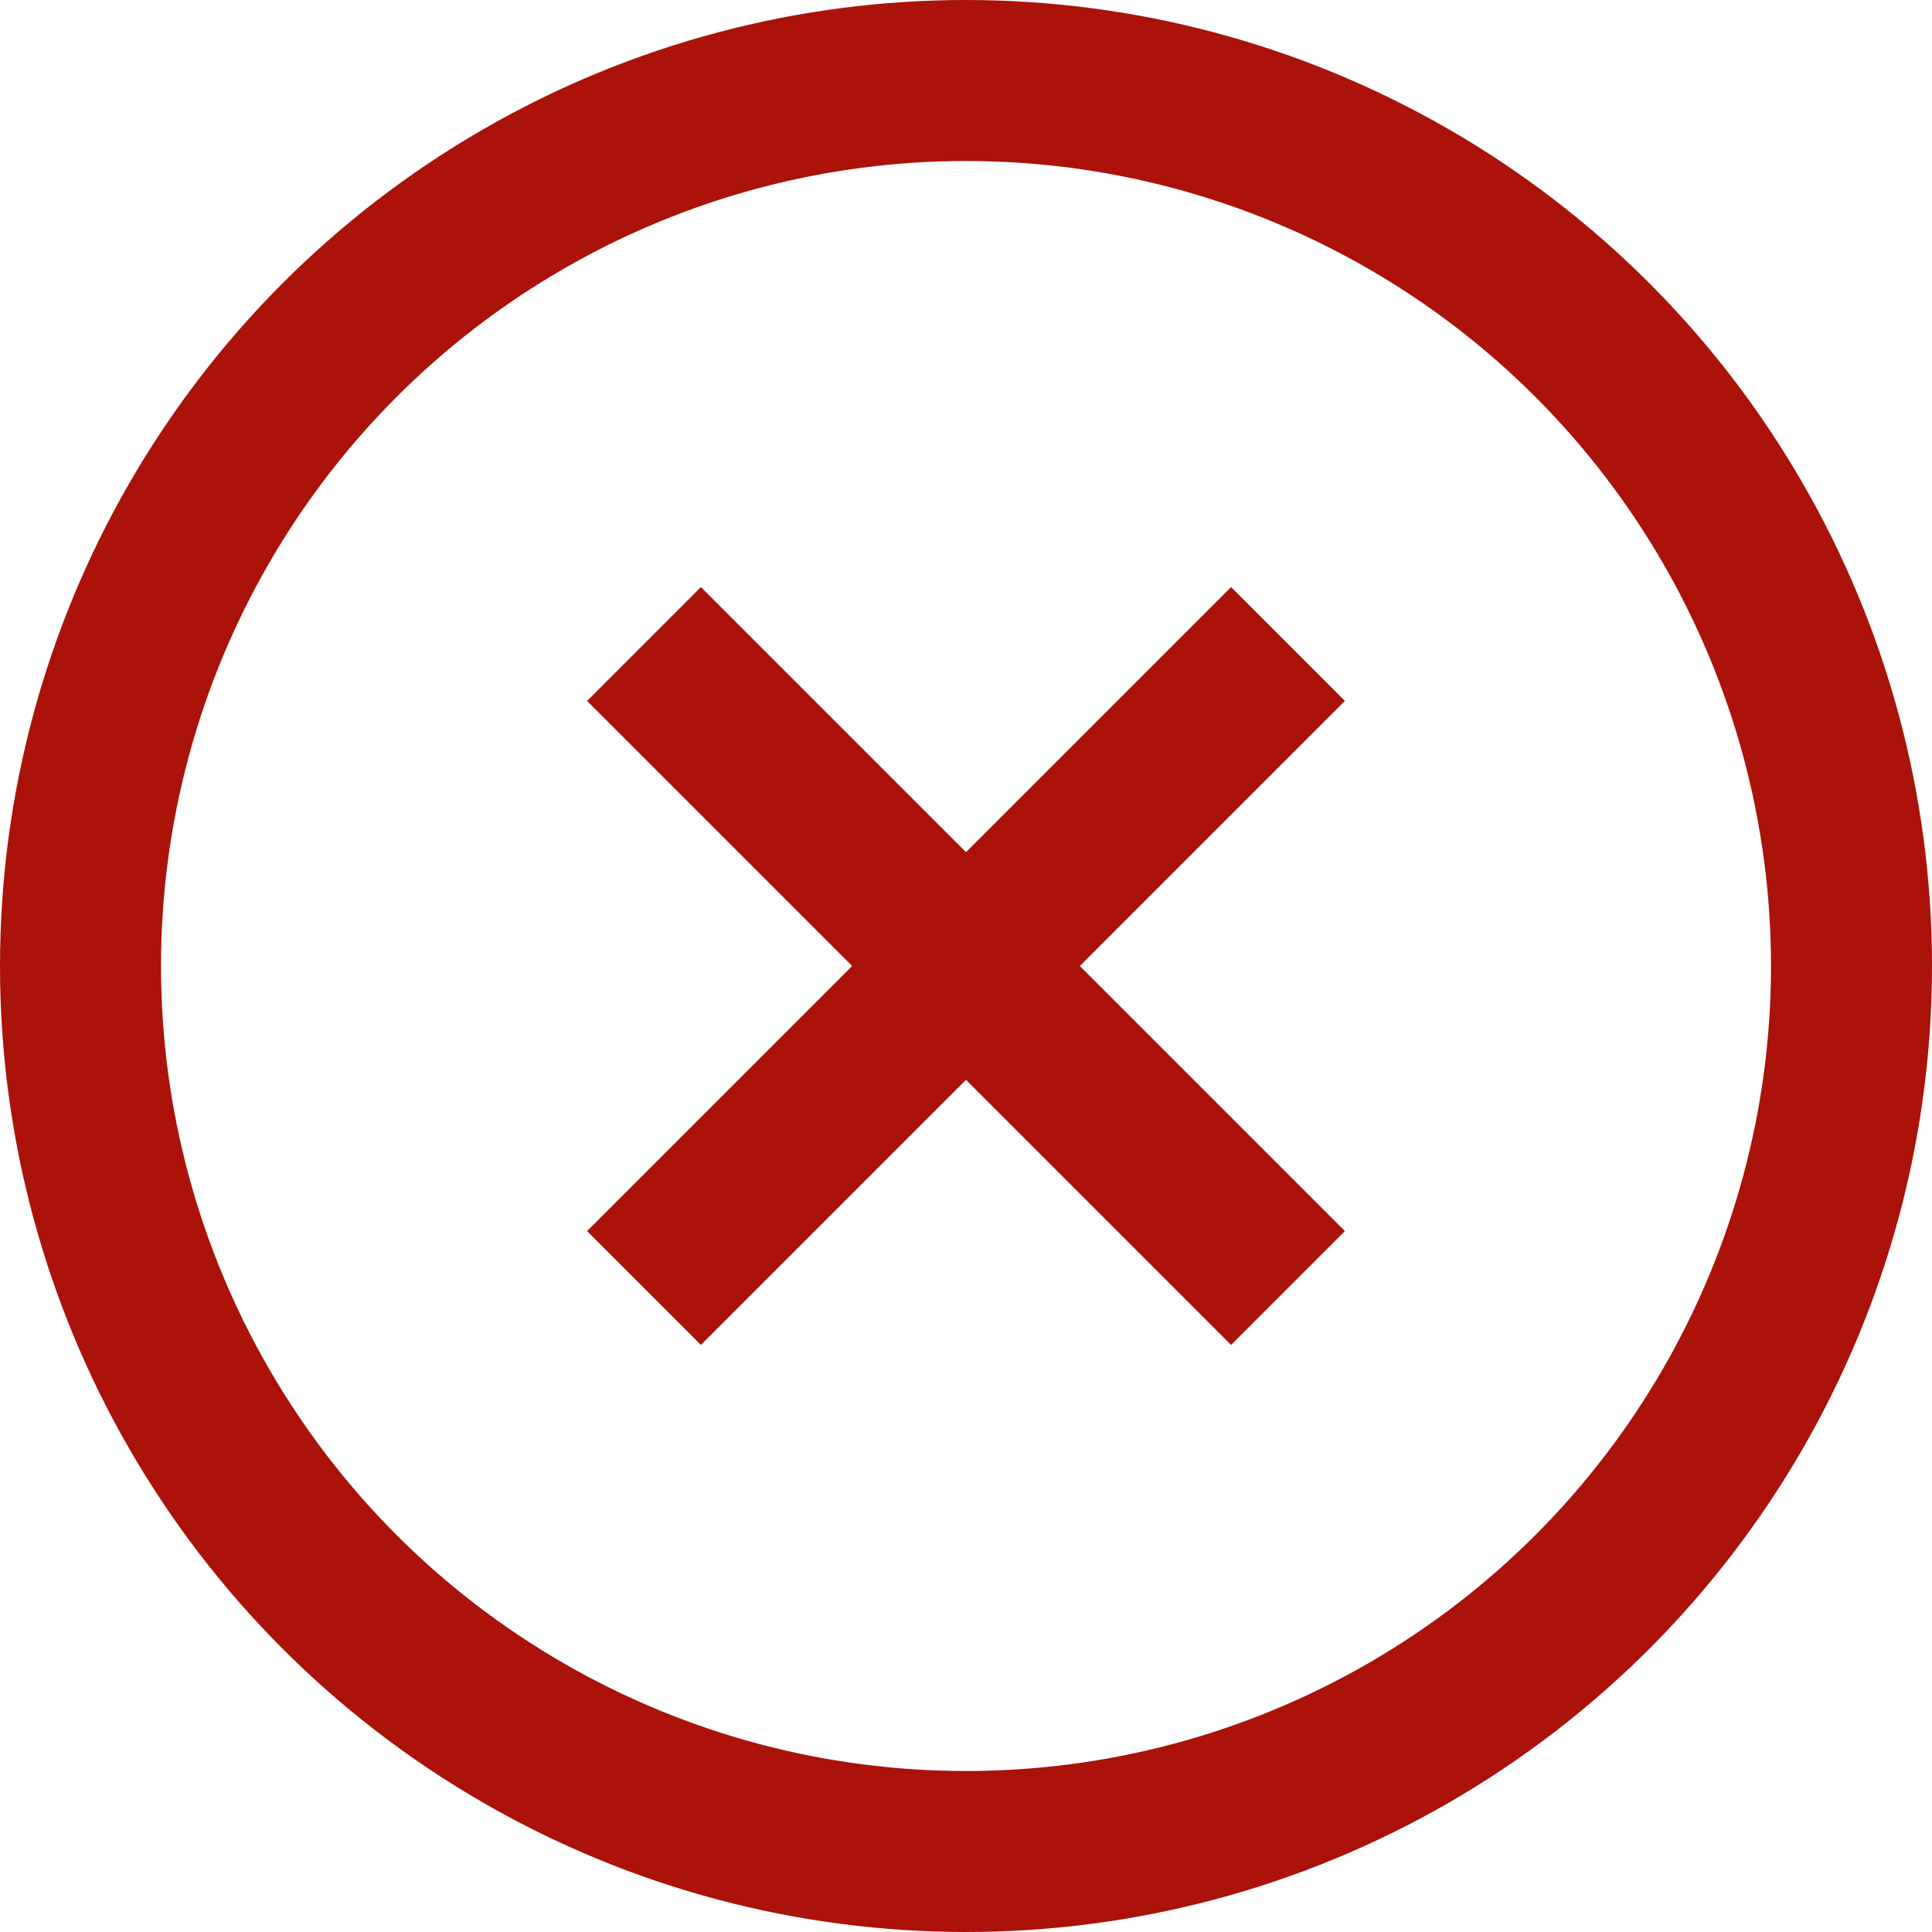 <svg width="18" height="18" viewBox="0 0 18 18" fill="none" xmlns="http://www.w3.org/2000/svg">
<path d="M6 12L12 6" stroke="#AA120A" stroke-width="1.5"/>
<path d="M12 12L6 6" stroke="#AA120A" stroke-width="1.5"/>
<circle cx="9" cy="9" r="8.25" stroke="#AA120A" stroke-width="1.5"/>
</svg>

